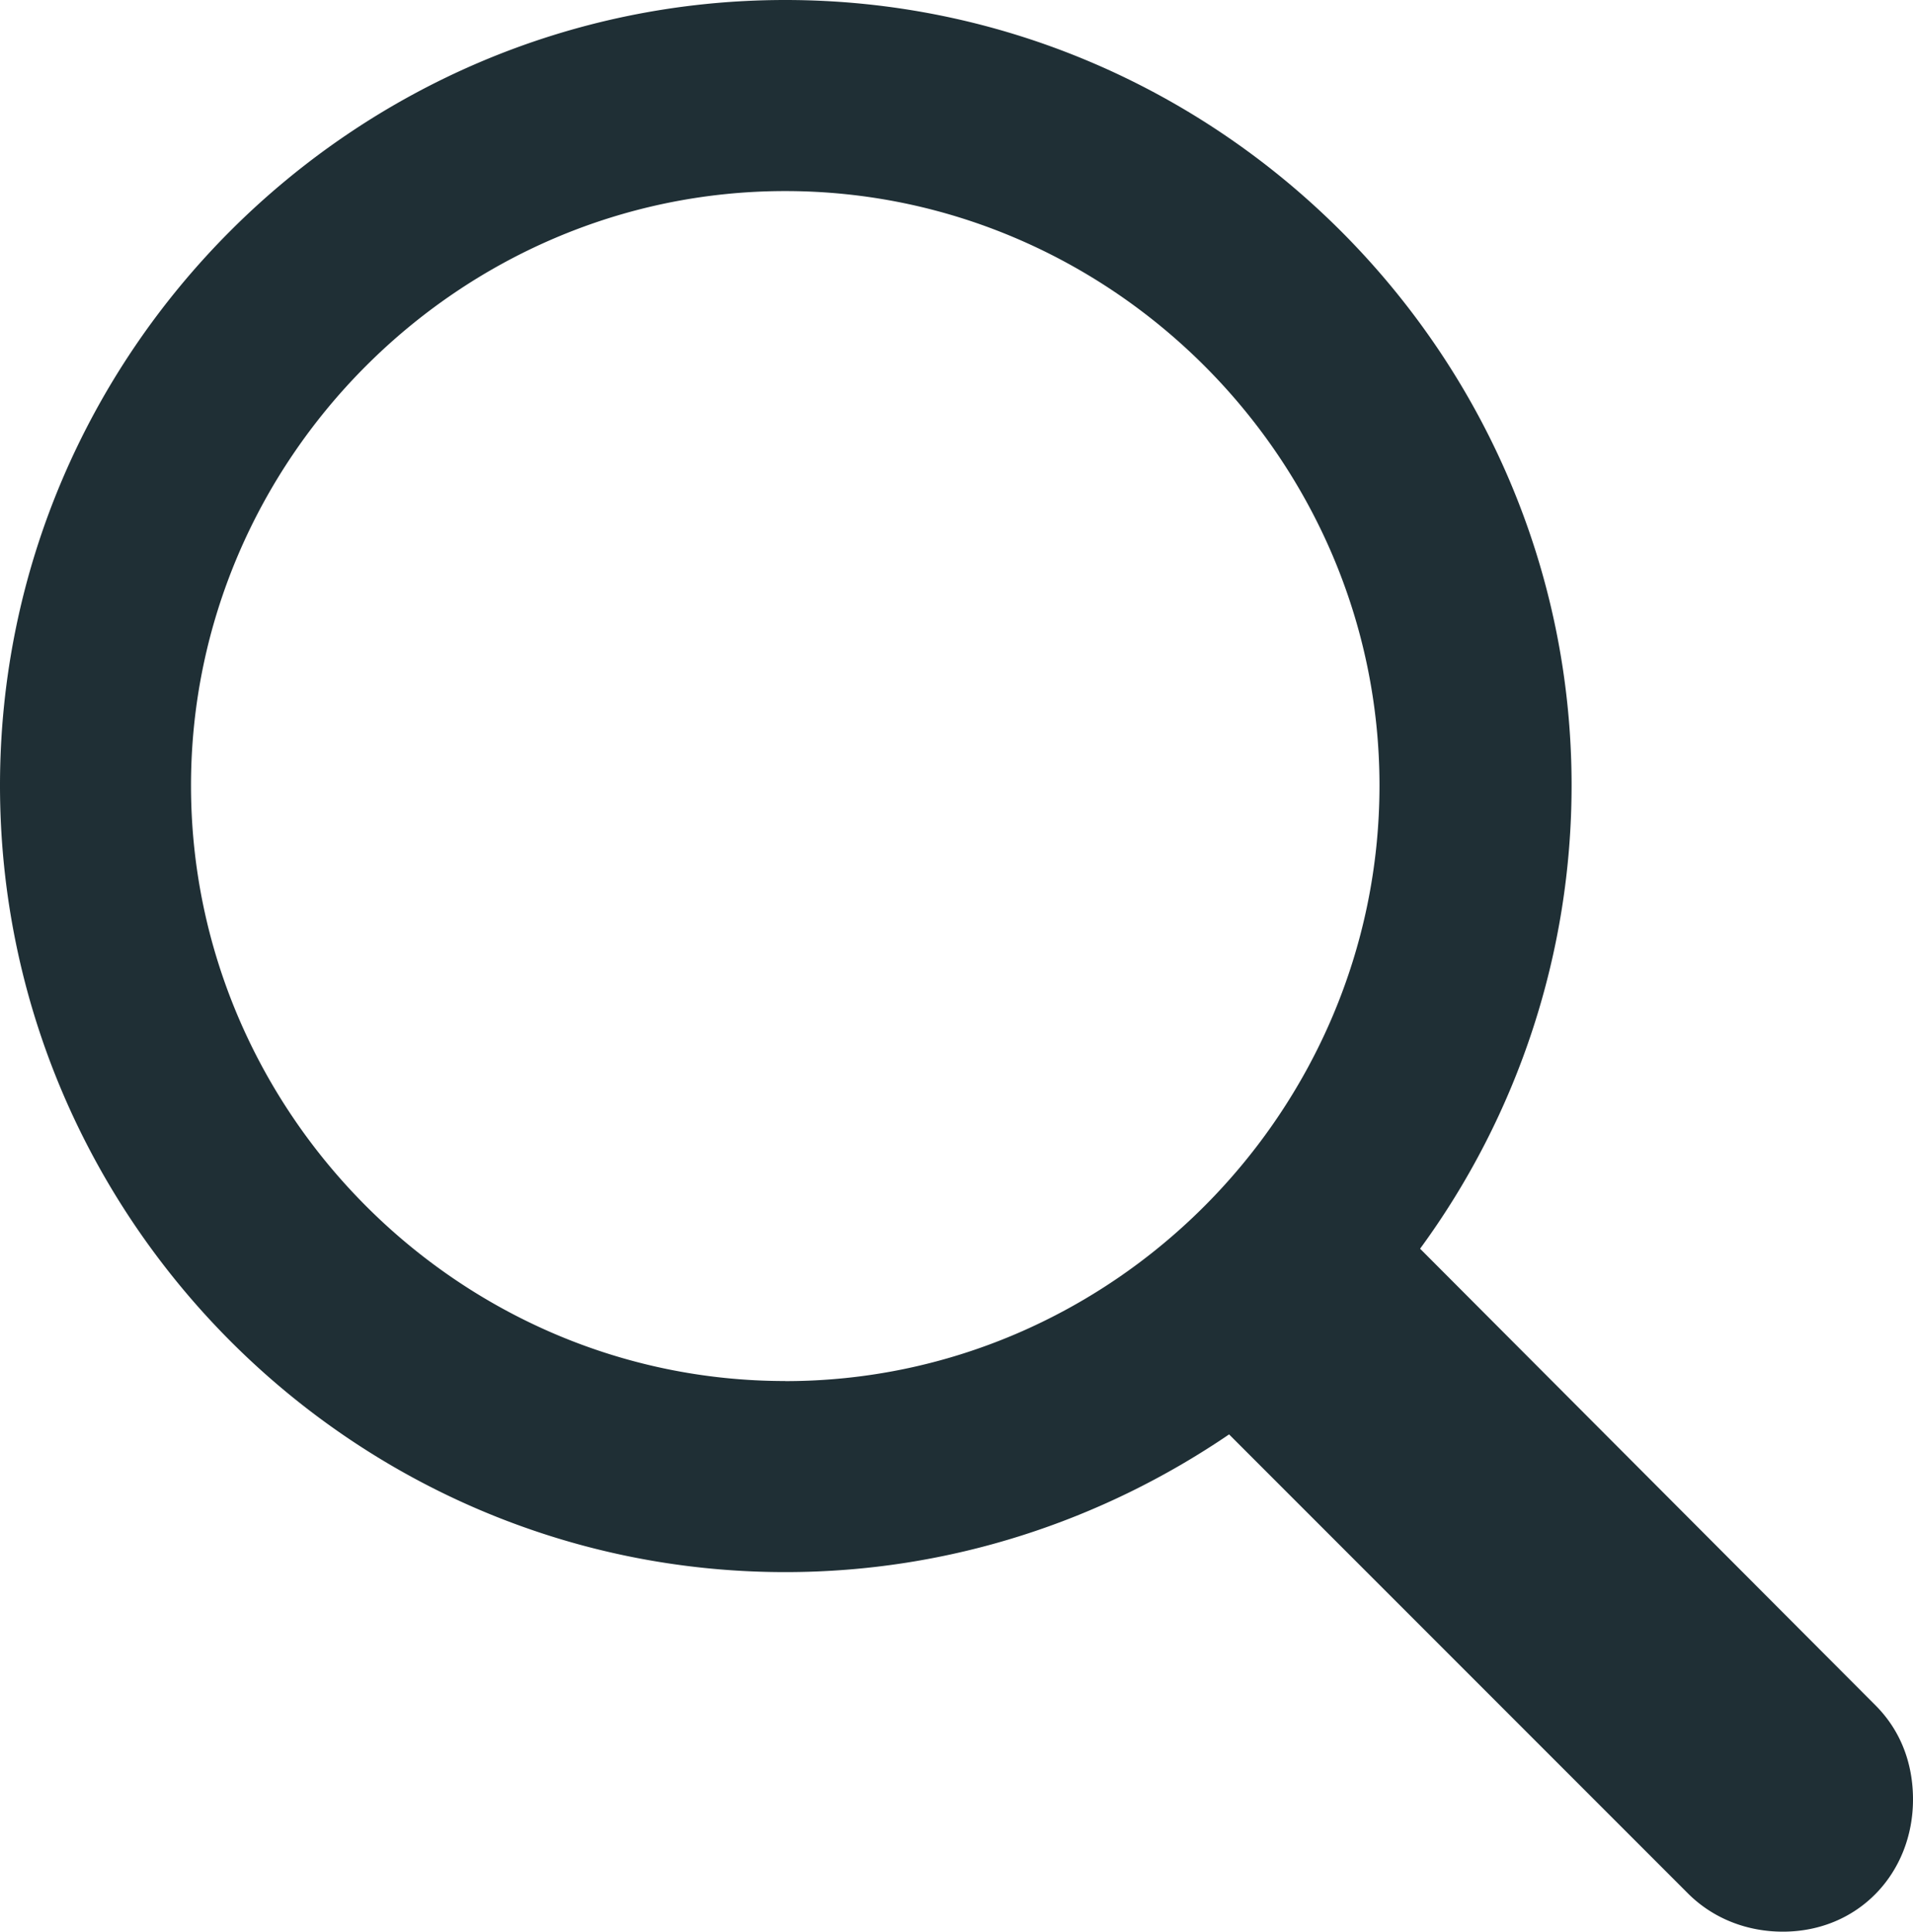 <svg xmlns="http://www.w3.org/2000/svg" width="21.012" height="21.211"><path fill="#1F2F35" fill-rule="nonzero" d="M8.625 17.262c1.805 0 3.48-.563 4.875-1.512l5.04 5.04c.28.28.655.42 1.042.42.832 0 1.43-.644 1.43-1.452 0-.387-.13-.75-.41-1.031l-5.004-5.016a8.606 8.606 0 0 0 1.664-5.086C17.262 3.879 13.372 0 8.625 0 3.891 0 0 3.867 0 8.625s3.879 8.637 8.625 8.637Zm0-2.098c-3.586 0-6.527-2.953-6.527-6.539 0-3.574 2.941-6.527 6.527-6.527 3.586 0 6.527 2.953 6.527 6.527 0 3.586-2.941 6.54-6.527 6.54Z"/></svg>
